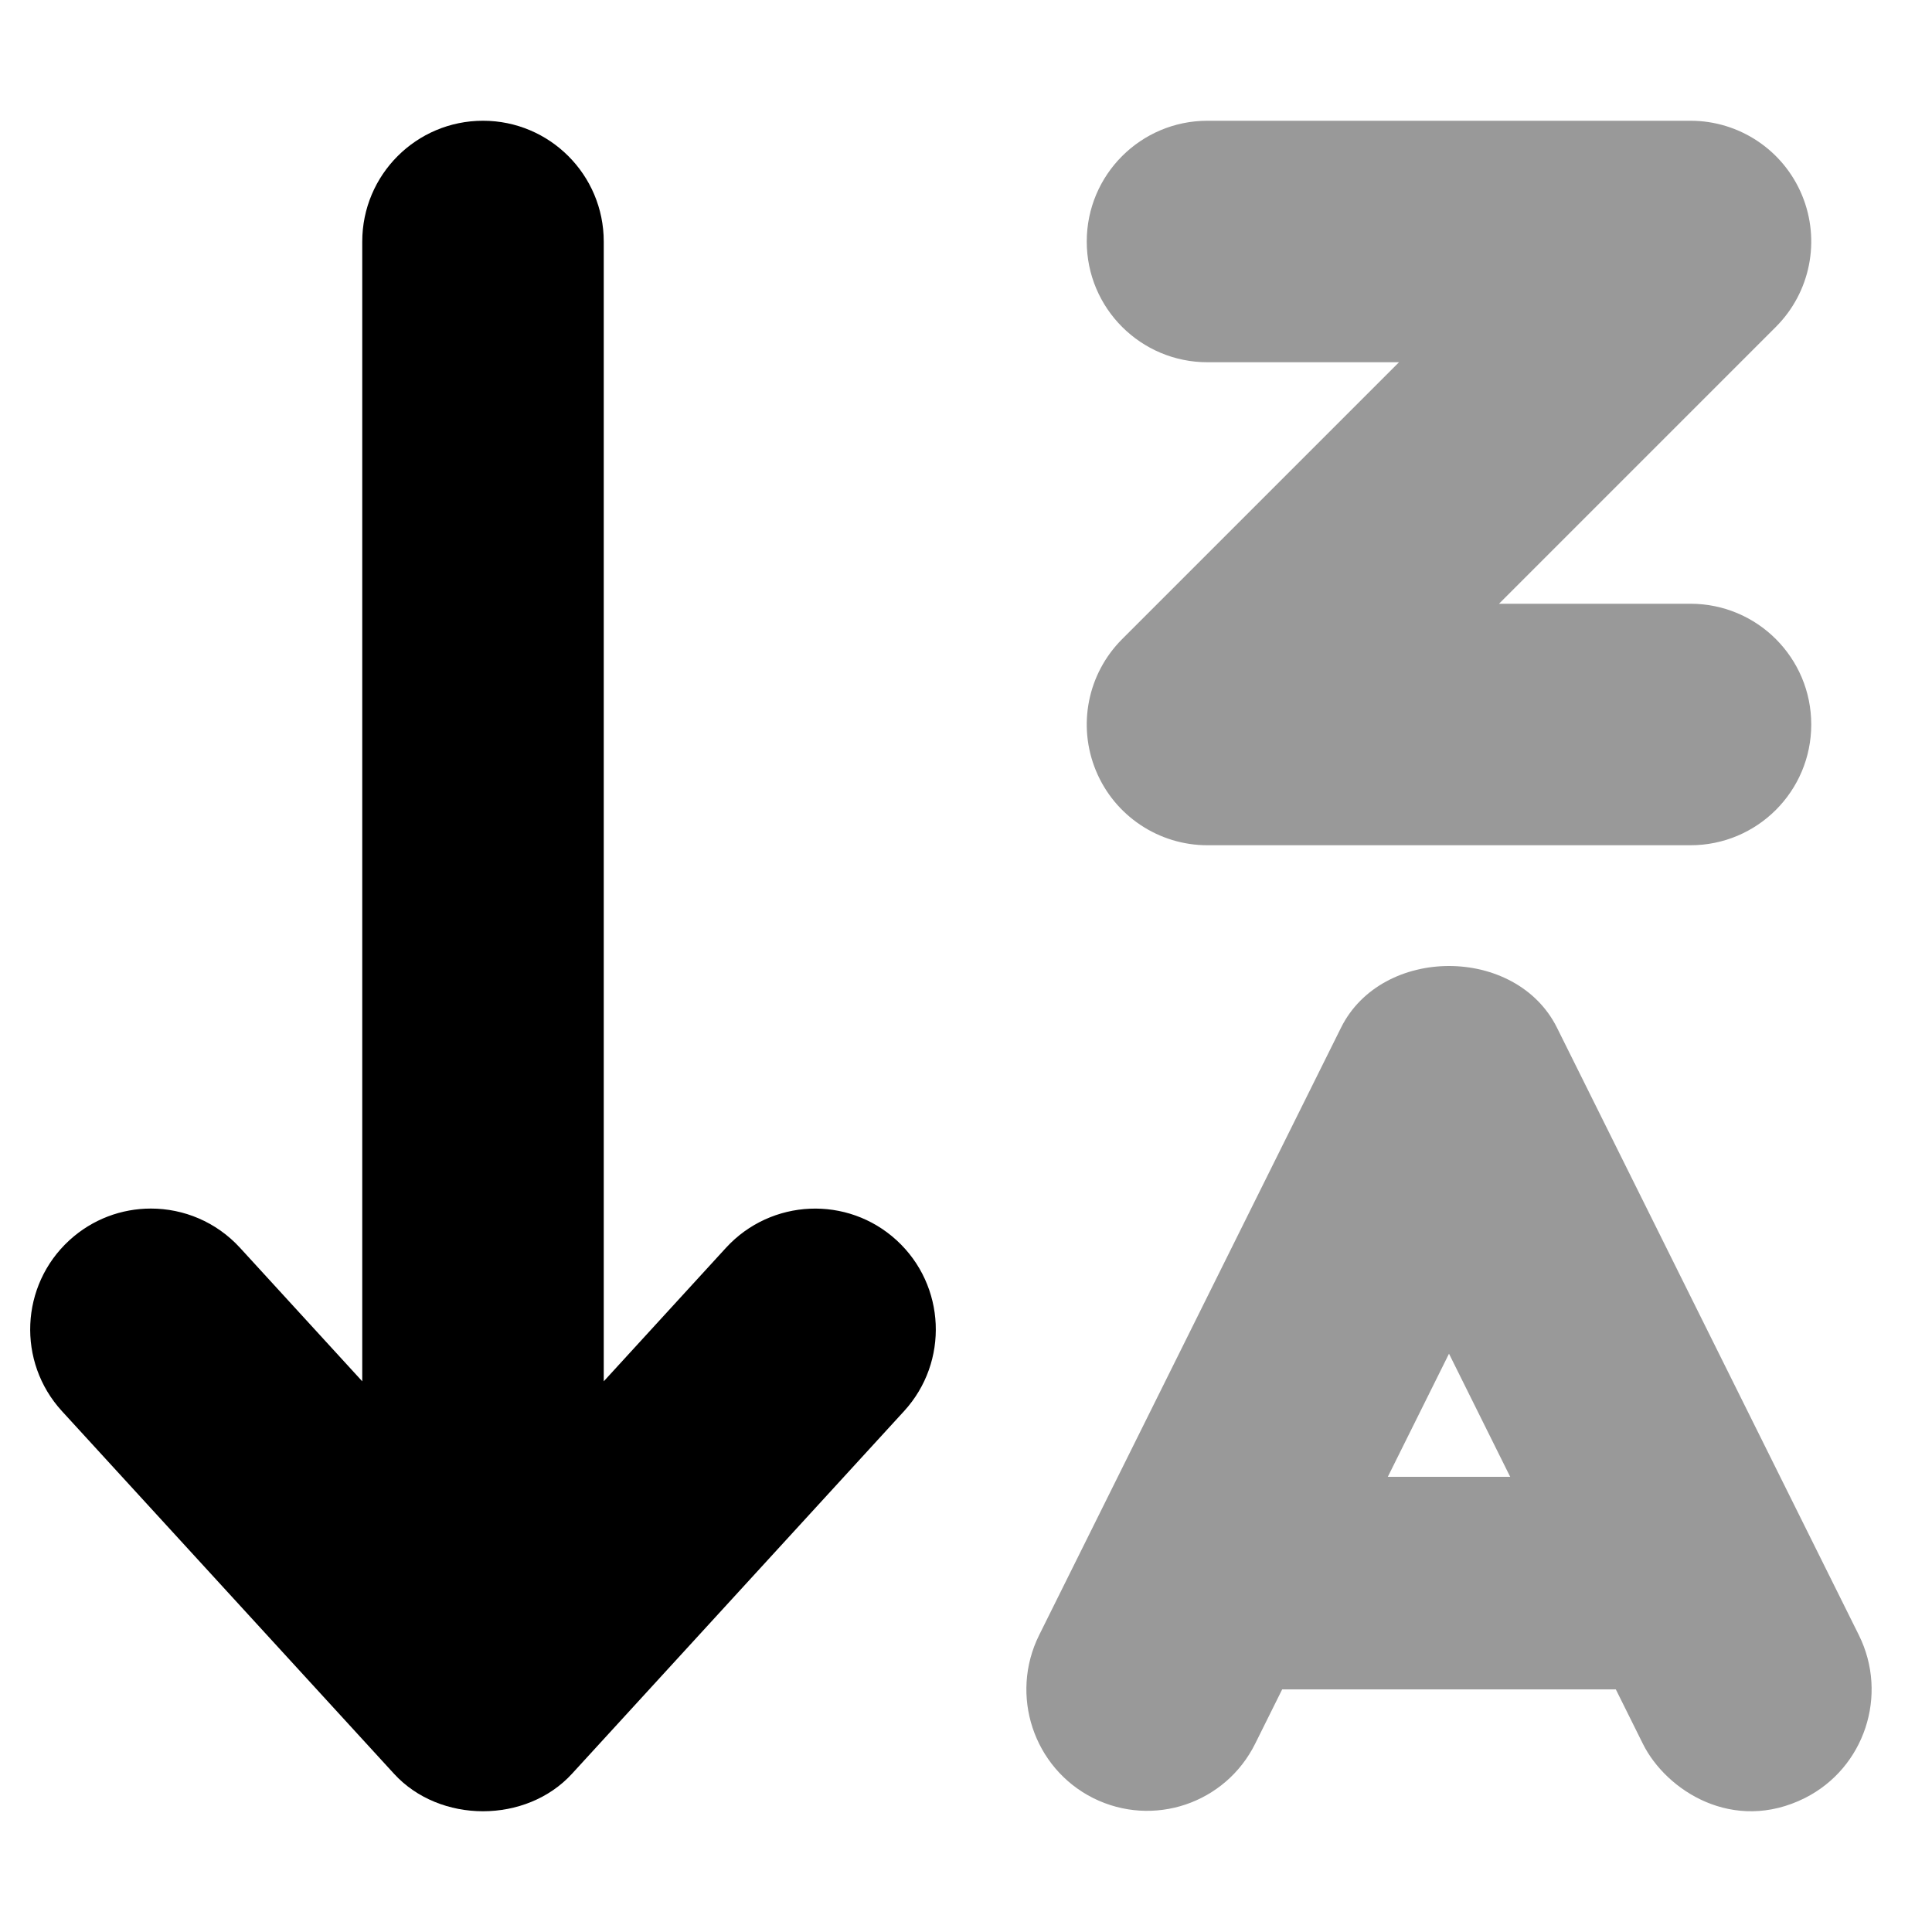 <svg xmlns="http://www.w3.org/2000/svg" viewBox="0 0 512 512"><!-- Font Awesome Pro 6.0.0-alpha2 by @fontawesome - https://fontawesome.com License - https://fontawesome.com/license (Commercial License) --><defs><style>.fa-secondary{opacity:.4}</style></defs><path d="M320 96H370.75L297.375 169.375C288.219 178.531 285.485 192.281 290.438 204.25S307.063 224 320 224H448C465.672 224 480 209.688 480 192S465.672 160 448 160H397.25L470.625 86.625C479.782 77.469 482.516 63.719 477.563 51.75S460.938 32 448 32H320C302.329 32 288 46.312 288 64S302.329 96 320 96ZM492.614 433.312L412.621 272.359C401.78 250.547 366.221 250.547 355.379 272.359L275.387 433.312C267.481 449.219 273.887 468.551 289.698 476.504C305.571 484.426 324.741 477.98 332.631 462.105L339.786 447.711H428.215L435.37 462.105C441.543 474.531 459.344 485.977 478.303 476.504C494.114 468.551 500.52 449.219 492.614 433.312ZM367.784 391.375L384 358.746L400.217 391.375H367.784Z" class="fa-secondary"/><path d="M16.408 373.96C4.472 360.913 5.347 340.647 18.377 328.694C24.517 323.065 32.267 320.28 39.986 320.28C48.658 320.28 57.283 323.784 63.595 330.667L96 366.062V64.03C96 46.327 110.328 31.999 128 31.999S160 46.327 160 64.03V366.062L192.404 330.667C204.357 317.655 224.607 316.749 237.623 328.694C250.652 340.647 251.527 360.913 239.591 373.96L151.593 470.054C139.468 483.315 116.531 483.315 104.406 470.054L16.408 373.96Z" class="fa-primary"/></svg>